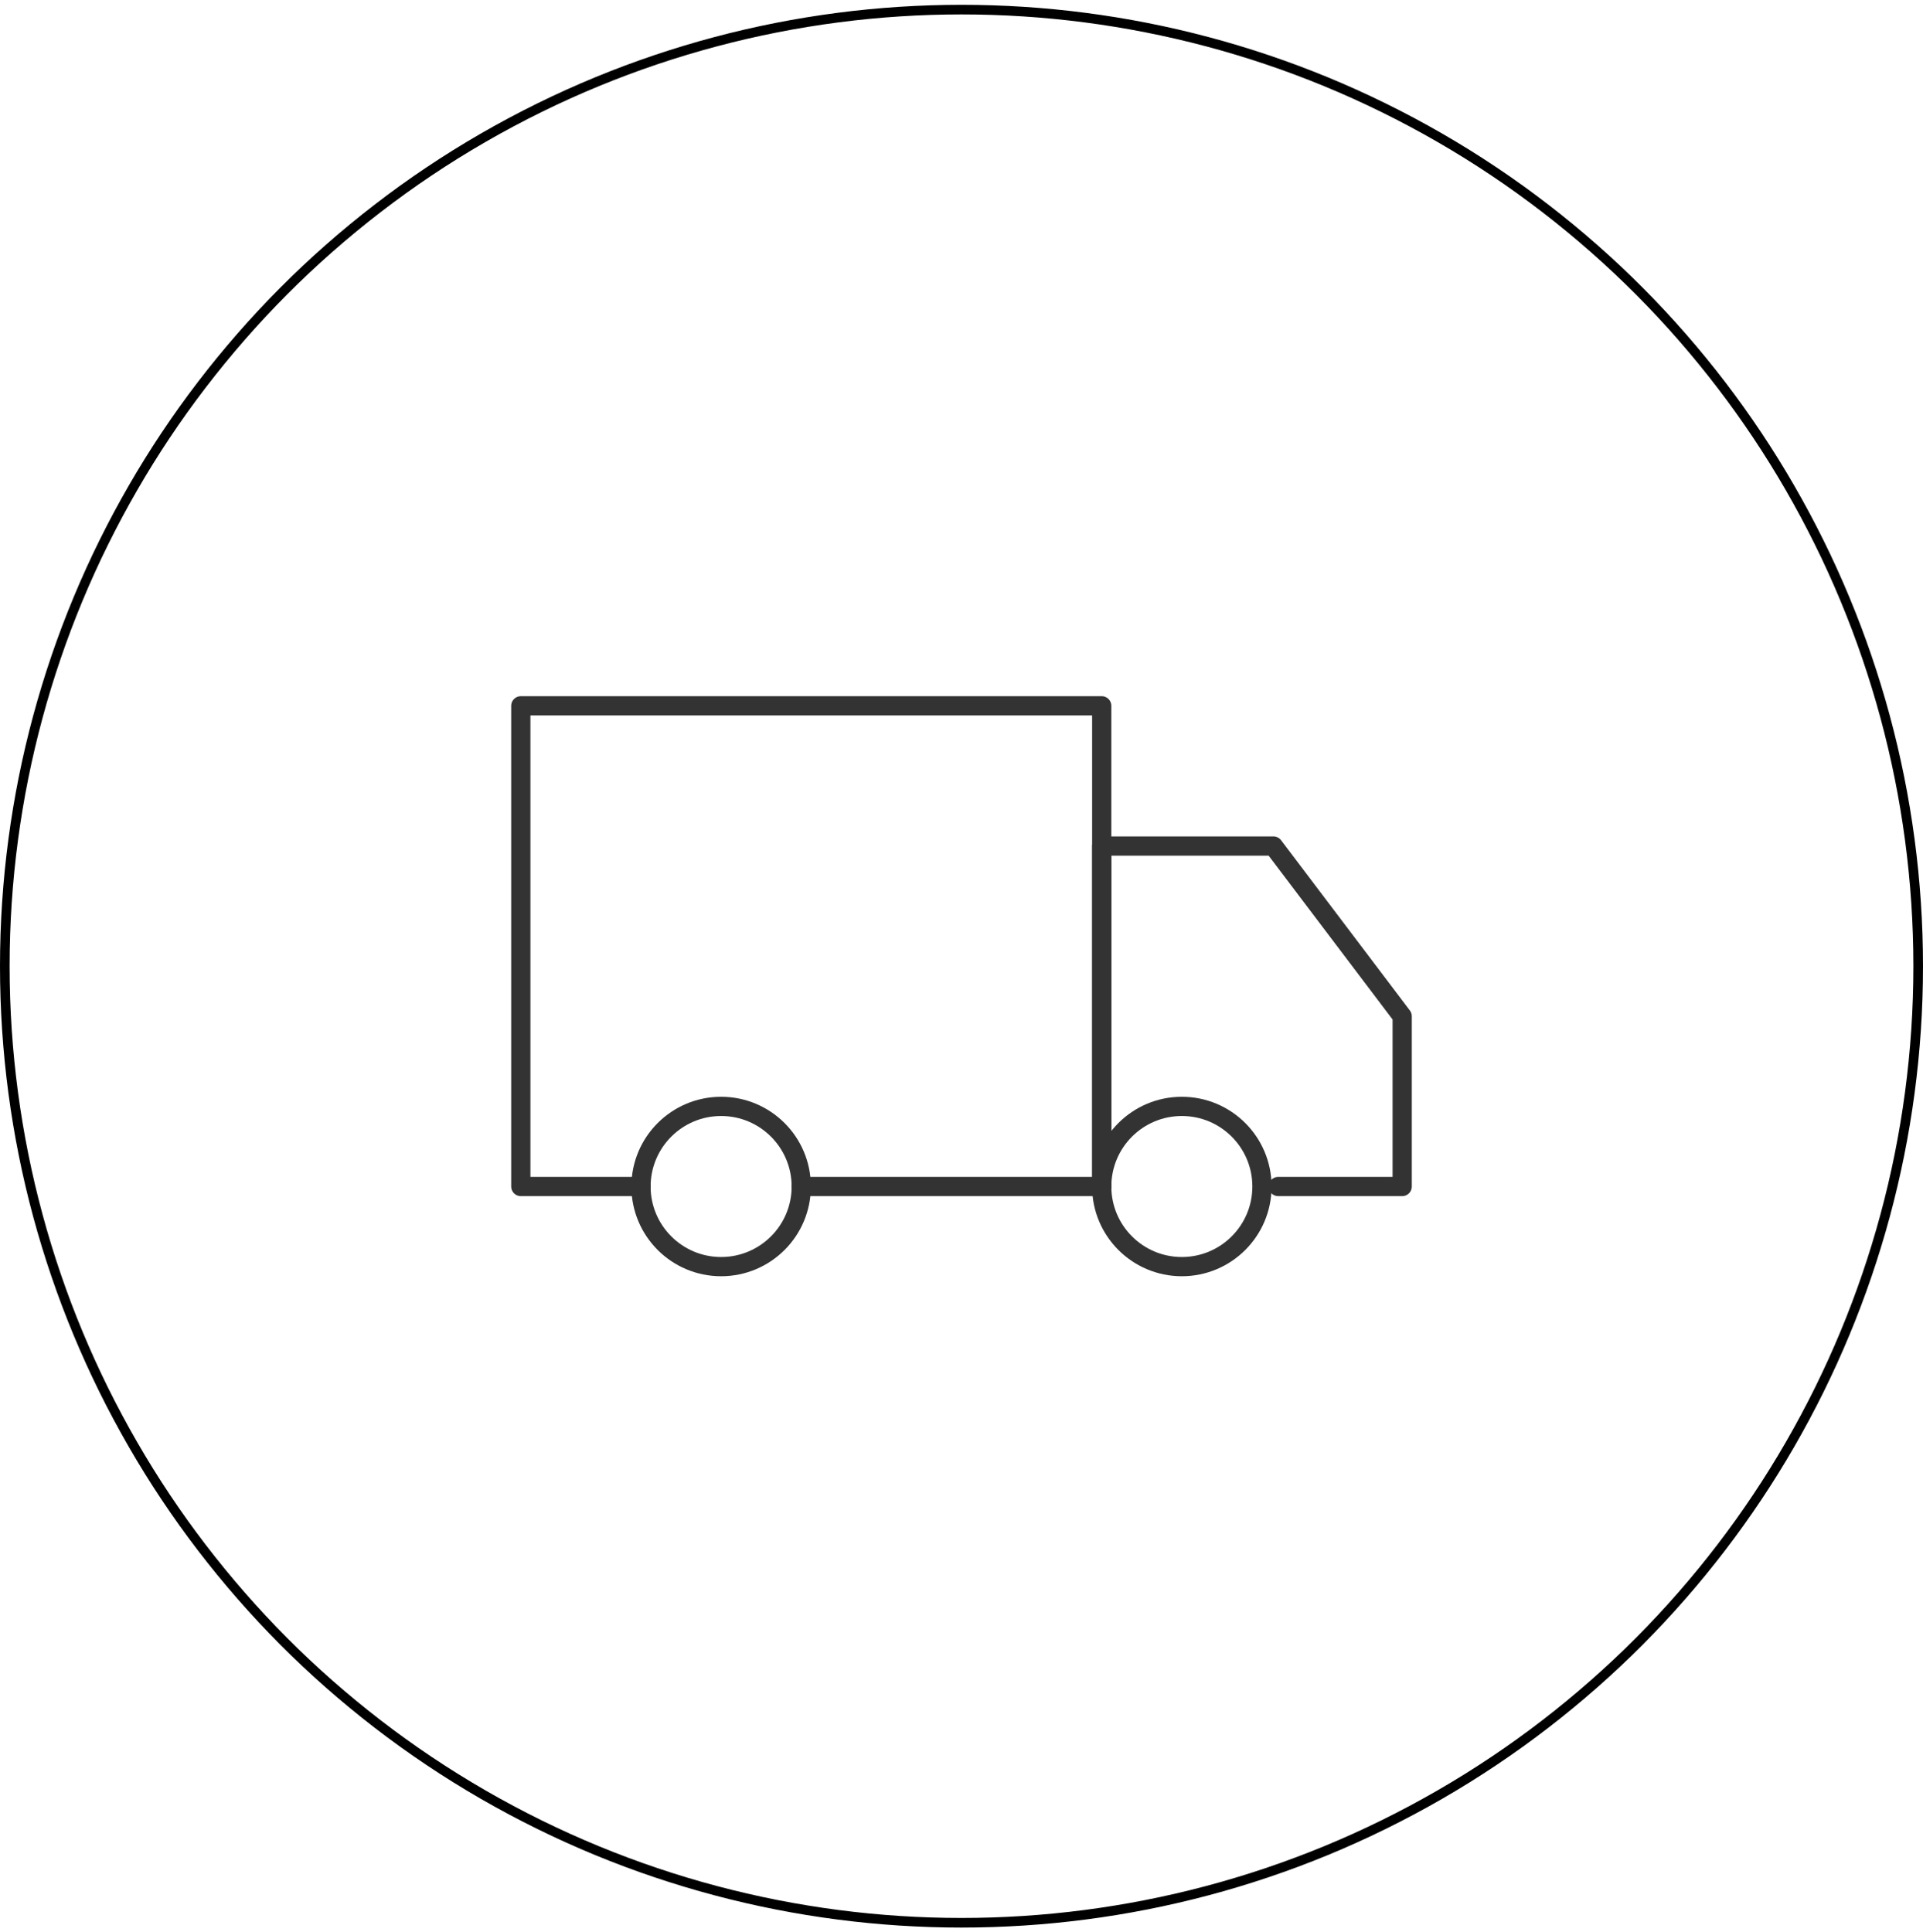 <svg width="200" height="201" viewBox="0 0 200 201" fill="none" xmlns="http://www.w3.org/2000/svg">
<circle cx="100" cy="100.5" r="99.5" stroke="black"/>
<path d="M75 131.75C79.603 131.75 83.334 128.019 83.334 123.417C83.334 118.815 79.603 115.083 75 115.083C70.398 115.083 66.667 118.815 66.667 123.417C66.667 128.019 70.398 131.75 75 131.75Z" stroke="#333333" stroke-width="2" stroke-linejoin="round"/>
<path d="M122.916 131.75C127.519 131.75 131.25 128.019 131.25 123.417C131.25 118.815 127.519 115.083 122.916 115.083C118.314 115.083 114.583 118.815 114.583 123.417C114.583 128.019 118.314 131.75 122.916 131.75Z" stroke="#333333" stroke-width="2" stroke-linejoin="round"/>
<path d="M66.667 123.417H54.167V73.416H114.584V123.417H83.334" stroke="#333333" stroke-width="2" stroke-linecap="round" stroke-linejoin="round"/>
<path d="M114.583 123.417V88H132.44L145.833 105.708V123.417H132.94" stroke="#333333" stroke-width="2" stroke-linecap="round" stroke-linejoin="round"/>
</svg>

